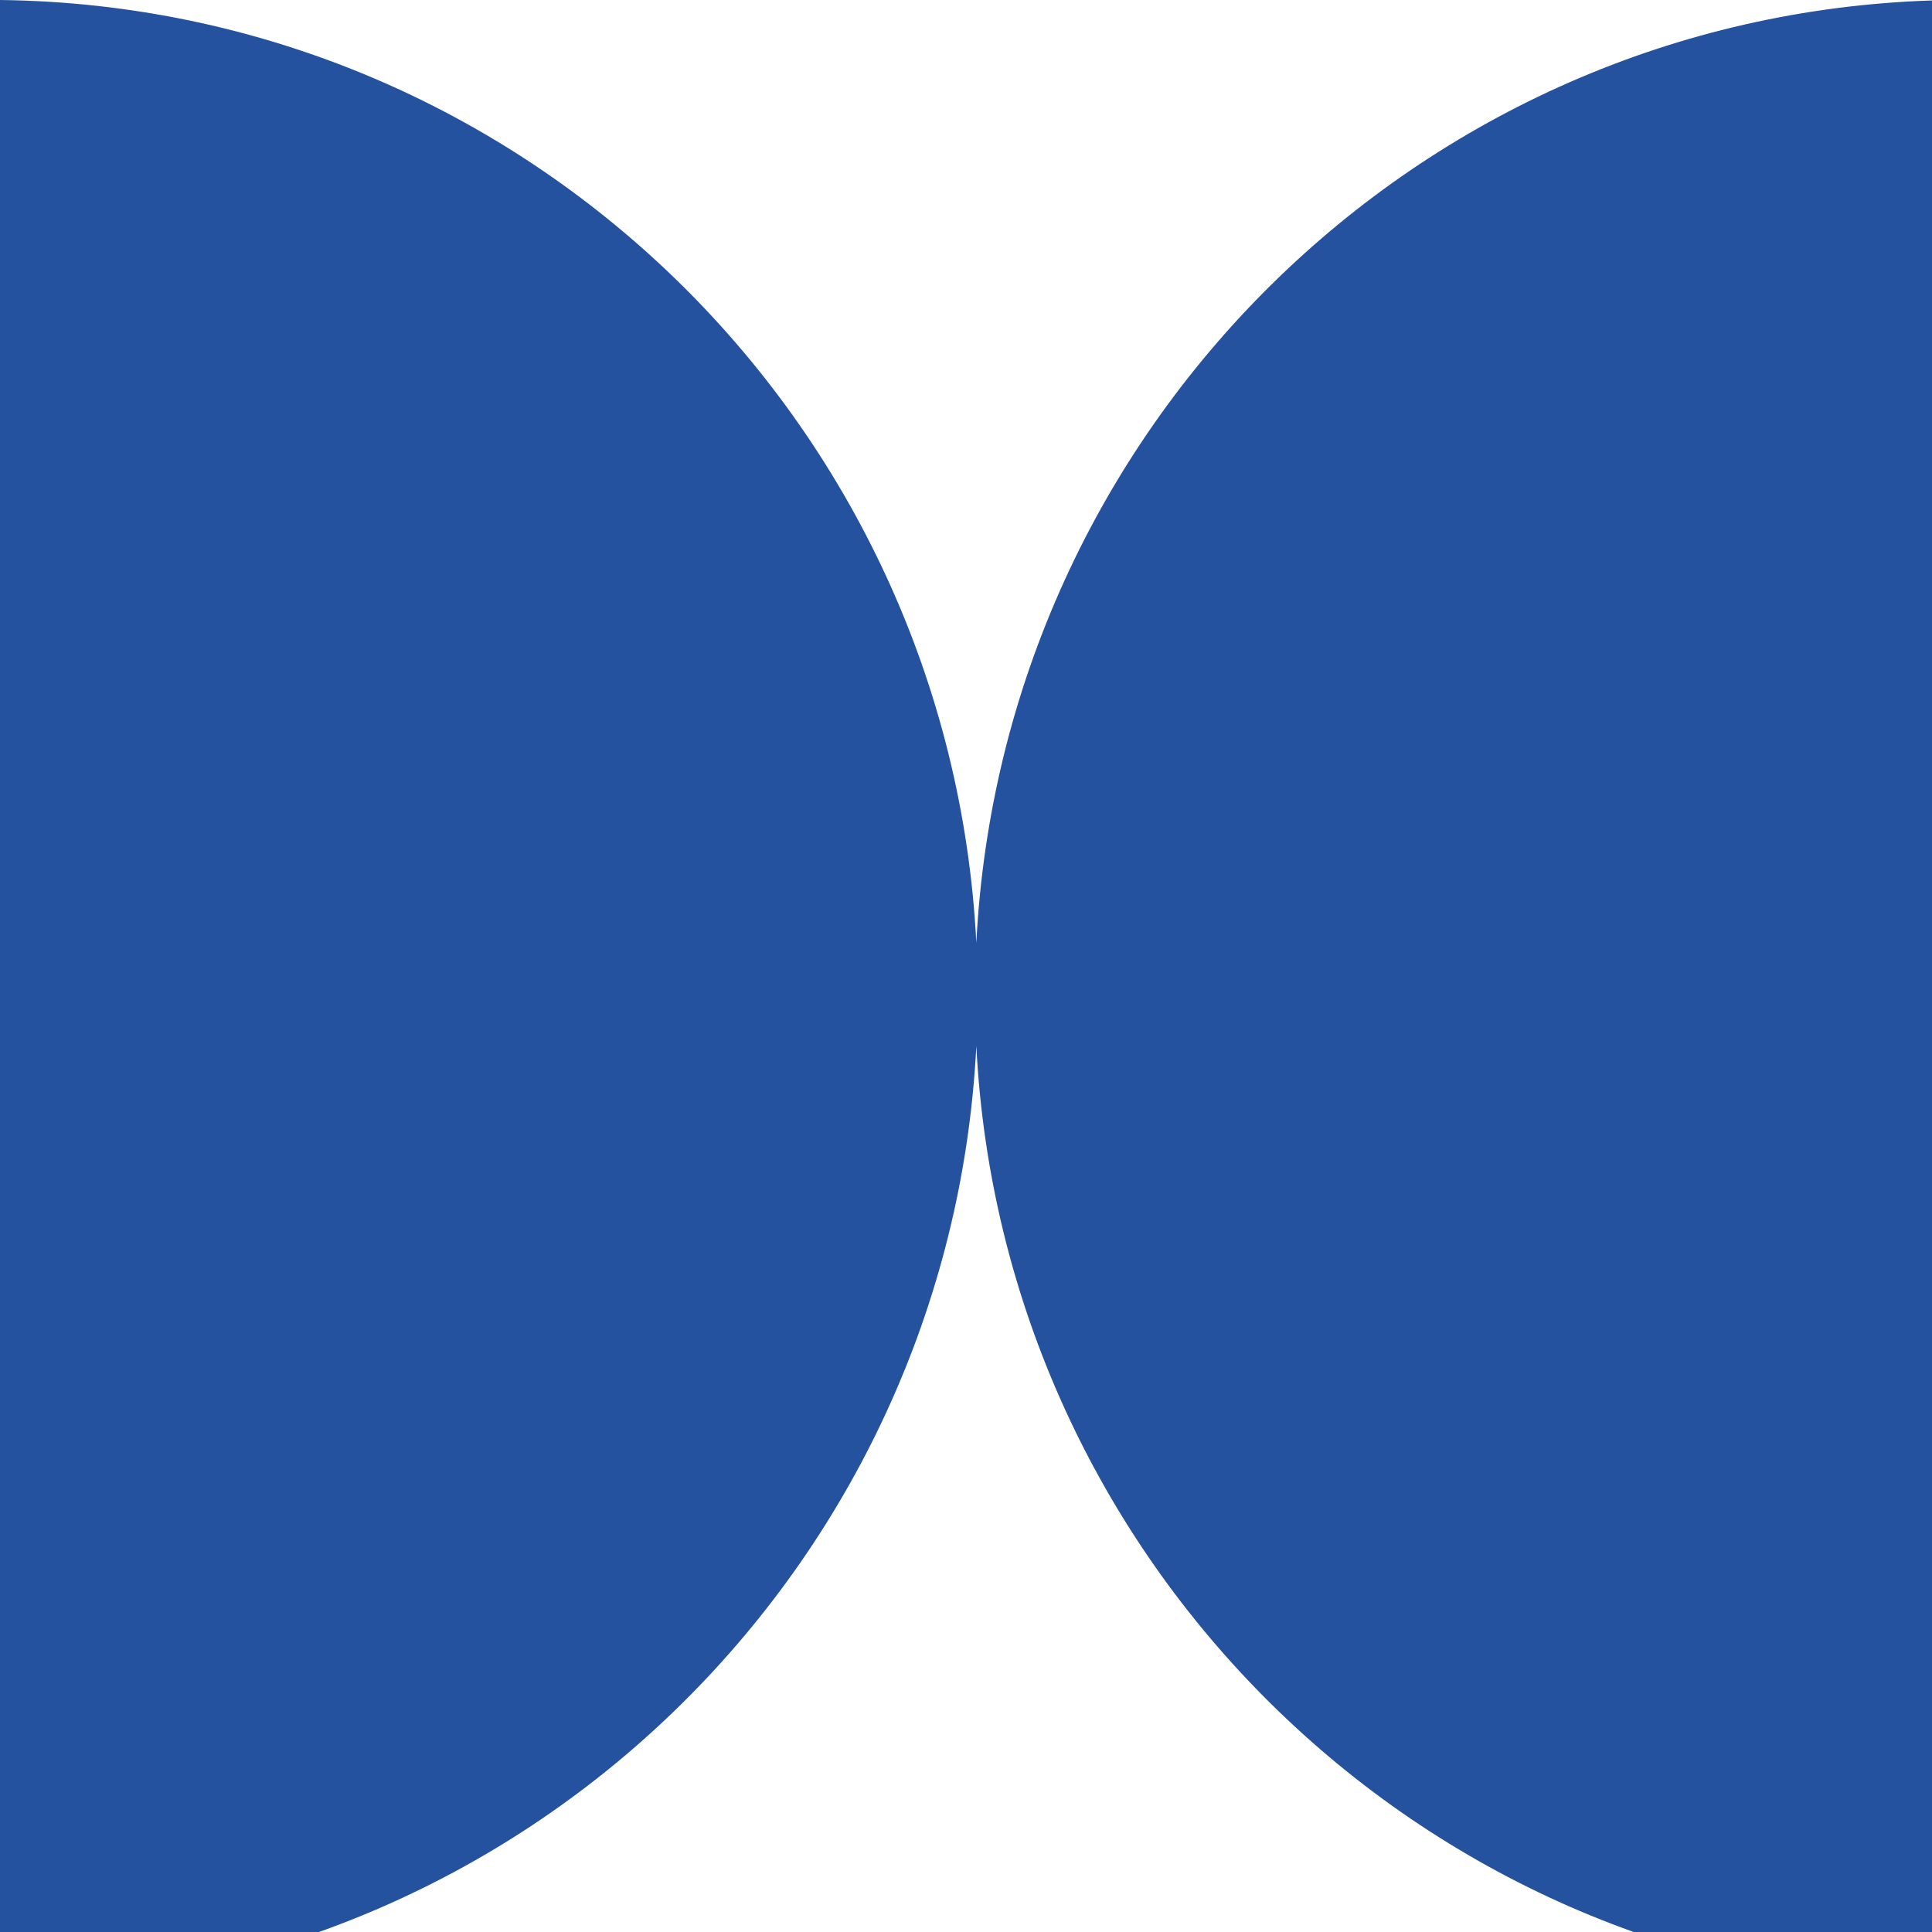 <?xml version="1.0" encoding="UTF-8"?> <svg xmlns="http://www.w3.org/2000/svg" viewBox="0 0 136.00 136.00" data-guides="{&quot;vertical&quot;:[],&quot;horizontal&quot;:[]}"><path fill="#25529f" stroke="none" fill-opacity="1" stroke-width="1" stroke-opacity="1" clip-rule="evenodd" fill-rule="evenodd" id="tSvg1173bc586fe" title="Path 1" d="M68.727 73.631C66.862 110.334 36.875 139.573 0 140C0 93.333 0 46.667 0 0C36.875 0.427 66.862 29.666 68.727 66.369C70.568 30.149 99.794 1.2 136 0.032C136 46.678 136 93.323 136 139.969C99.794 138.801 70.568 109.851 68.727 73.631Z"></path><defs></defs></svg> 